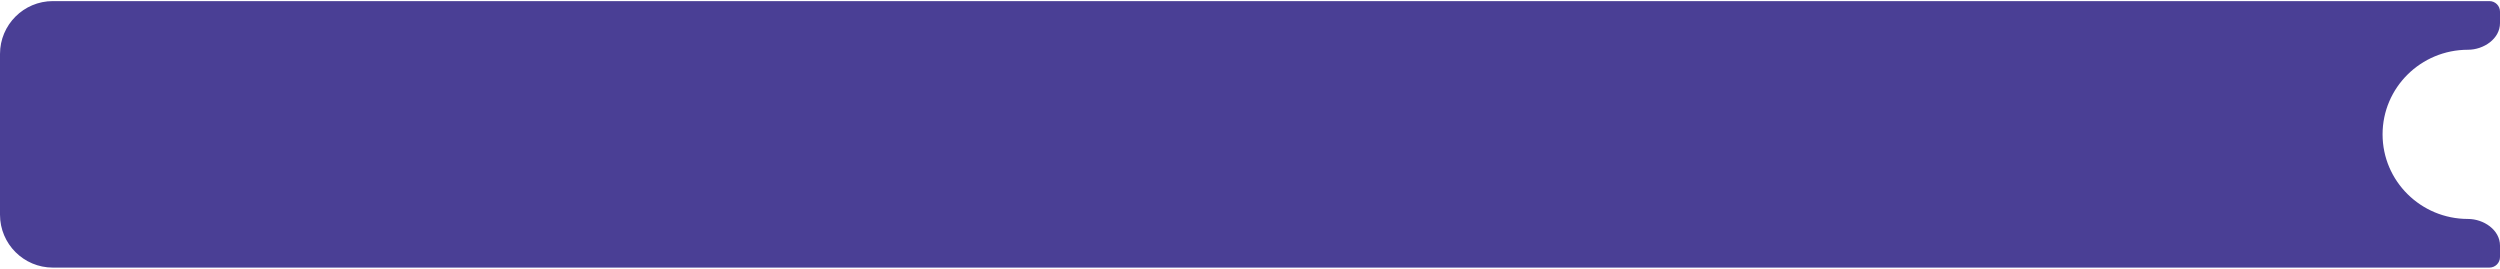 <?xml version="1.0" encoding="UTF-8"?> <svg xmlns="http://www.w3.org/2000/svg" width="1182" height="127" viewBox="0 0 1182 127" fill="none"><path d="M0 101.521C0 115.328 11.193 126.521 25 126.521H1177C1179.76 126.521 1182 124.283 1182 121.521V116.122C1182 108.695 1174.29 103.521 1166.86 103.521C1144.56 103.521 1126.48 85.613 1126.48 63.521C1126.48 41.43 1144.56 23.521 1166.86 23.521C1174.29 23.521 1182 18.346 1182 10.92V5.521C1182 2.76 1179.76 0.521 1177 0.521H25C11.193 0.521 0 11.714 0 25.521V101.521Z" fill="#4A3F95"></path></svg> 